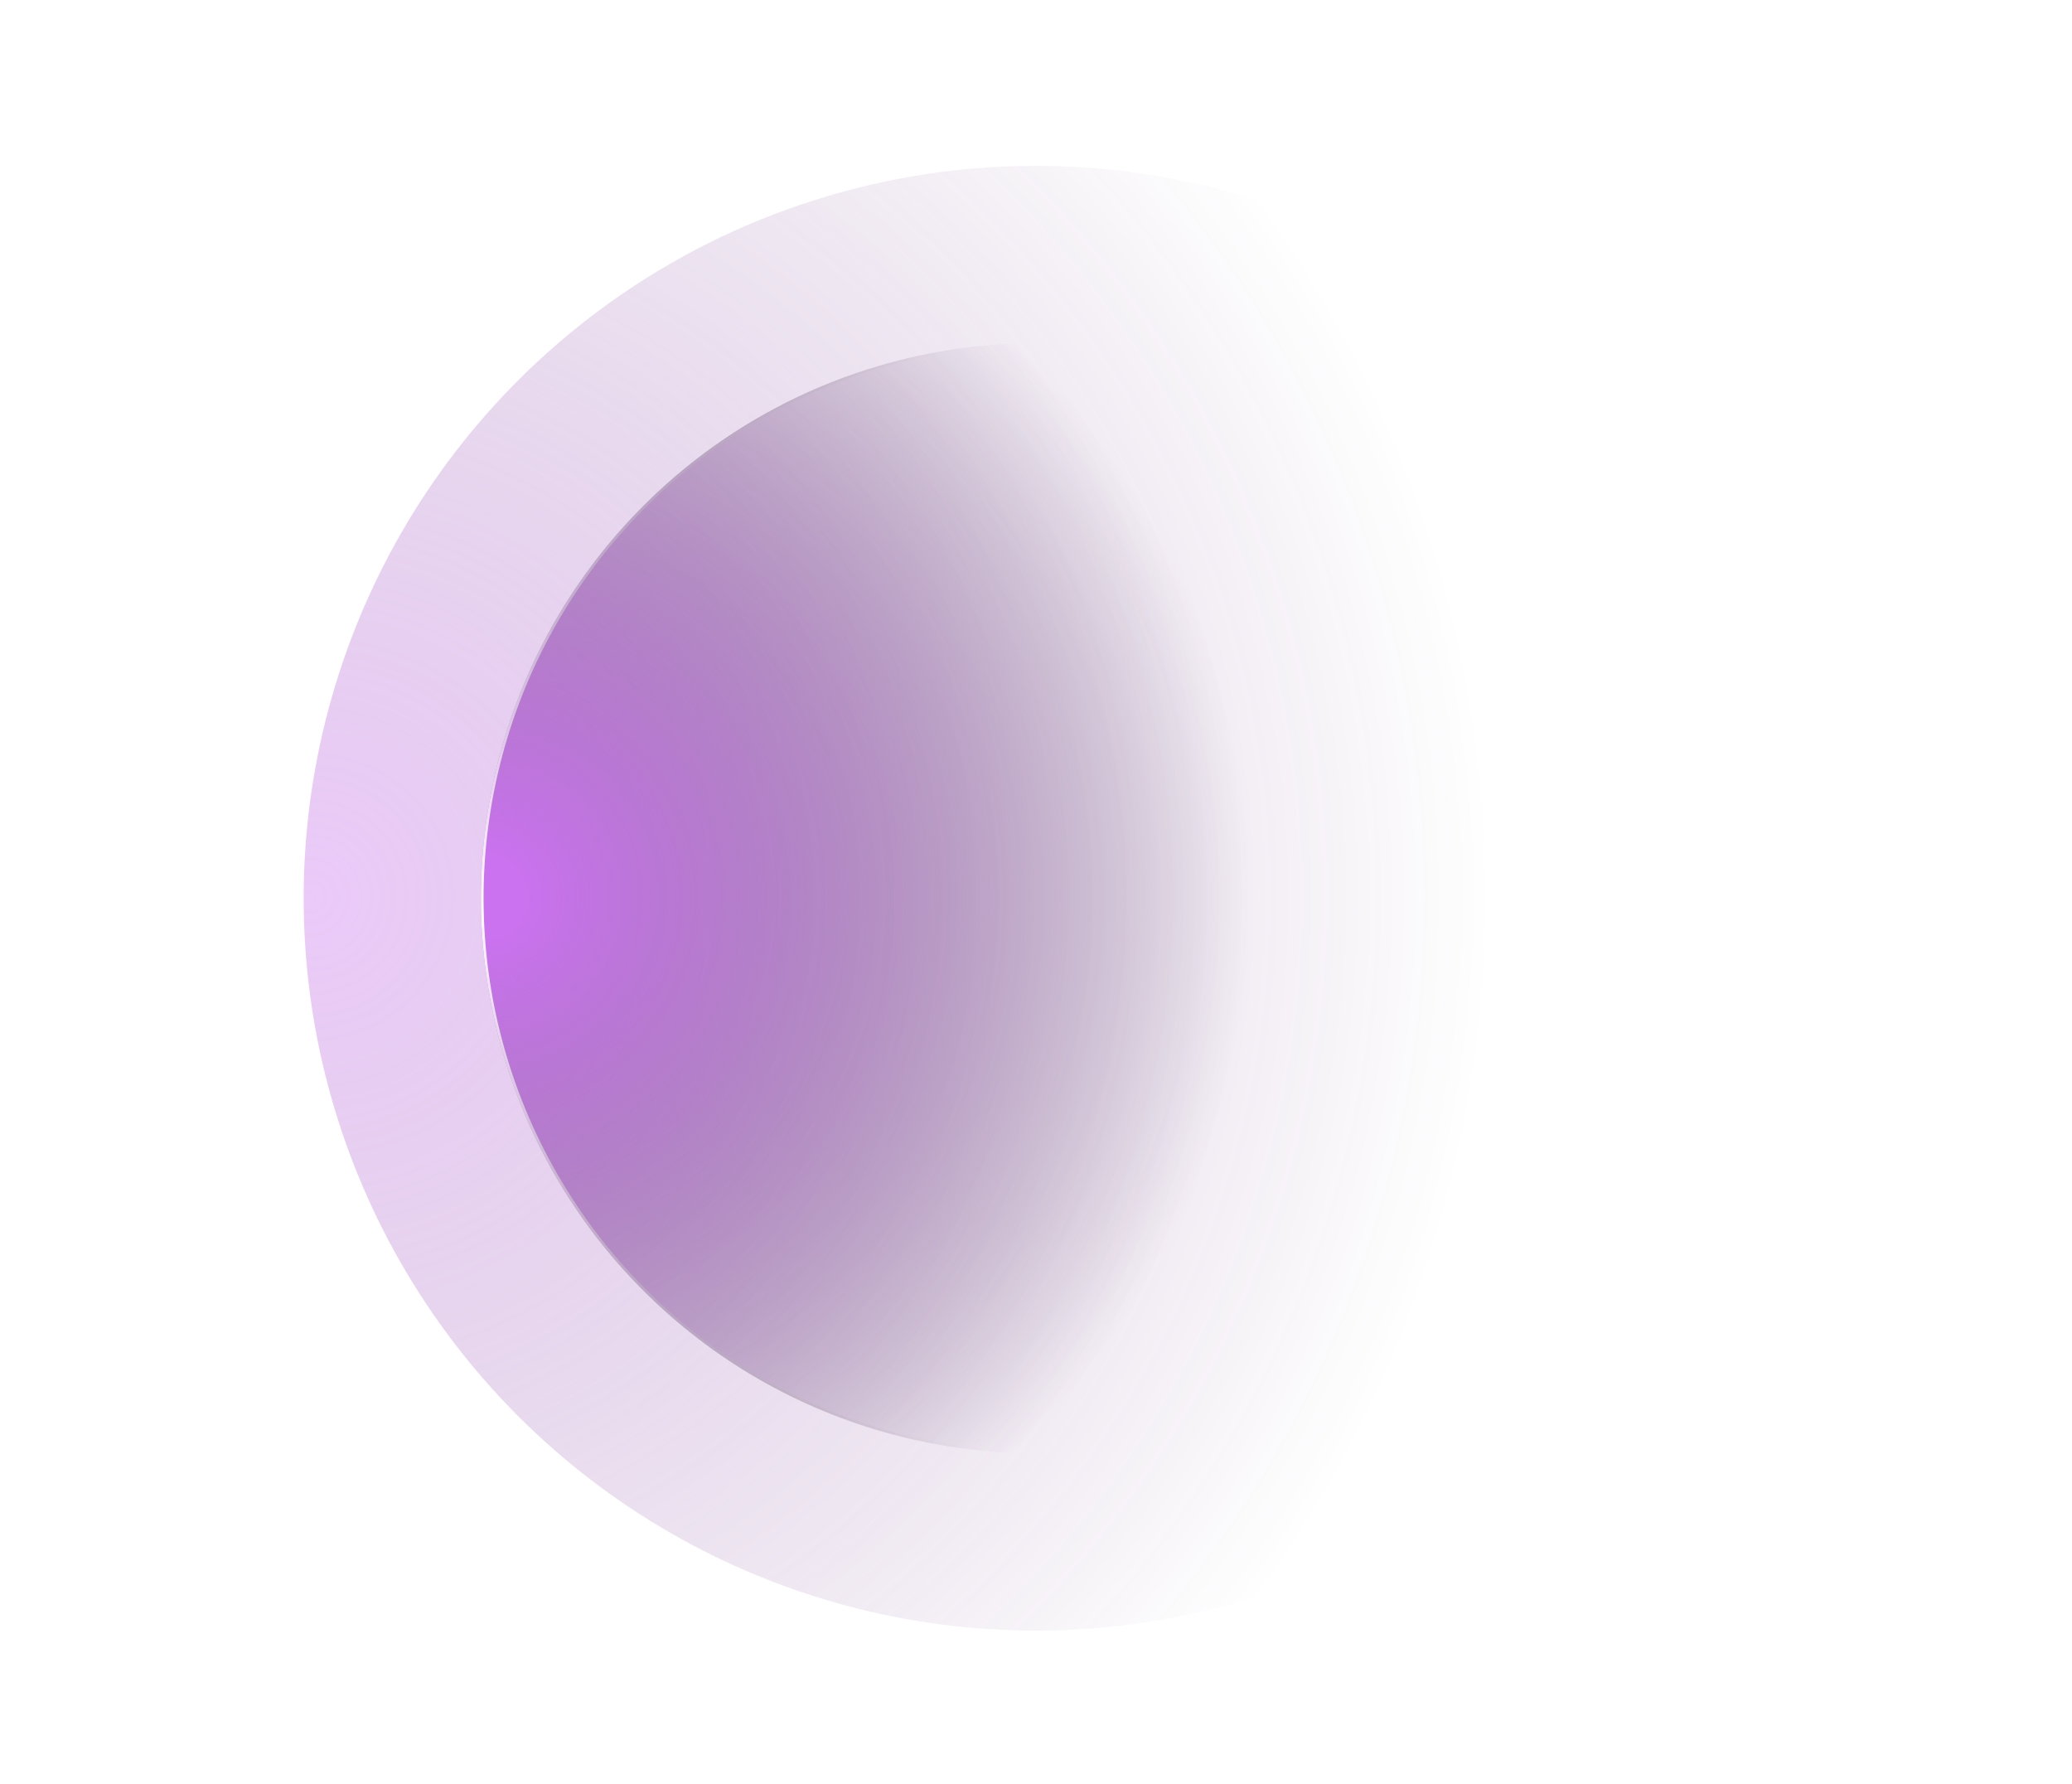 <svg width="790" height="680" viewBox="0 0 790 680" fill="none" xmlns="http://www.w3.org/2000/svg">
<g filter="url(#filter0_f_206_4601)">
<circle cx="394.956" cy="342.394" r="279.17" transform="rotate(-45 394.956 342.394)" fill="url(#paint0_radial_206_4601)" fill-opacity="0.4"/>
</g>
<circle cx="394.956" cy="342.394" r="211.58" transform="rotate(-45 394.956 342.394)" fill="url(#paint1_radial_206_4601)"/>
<circle cx="394.956" cy="342.394" r="211.08" transform="rotate(-45 394.956 342.394)" stroke="url(#paint2_radial_206_4601)"/>
<defs>
<filter id="filter0_f_206_4601" x="88.385" y="35.824" width="613.141" height="613.14" filterUnits="userSpaceOnUse" color-interpolation-filters="sRGB">
<feFlood flood-opacity="0" result="BackgroundImageFix"/>
<feBlend mode="normal" in="SourceGraphic" in2="BackgroundImageFix" result="shape"/>
<feGaussianBlur stdDeviation="13.7" result="effect1_foregroundBlur_206_4601"/>
</filter>
<radialGradient id="paint0_radial_206_4601" cx="0" cy="0" r="1" gradientUnits="userSpaceOnUse" gradientTransform="translate(198.701 145.532) rotate(44.987) scale(594.275)">
<stop stop-color="#CD78F0"/>
<stop offset="0.761" stop-color="#521E67" stop-opacity="0"/>
</radialGradient>
<radialGradient id="paint1_radial_206_4601" cx="0" cy="0" r="1" gradientUnits="userSpaceOnUse" gradientTransform="translate(245.539 192.37) rotate(45) scale(451.456)">
<stop offset="0.033" stop-color="#CB72F0"/>
<stop offset="0.651" stop-color="#371C42" stop-opacity="0"/>
</radialGradient>
<radialGradient id="paint2_radial_206_4601" cx="0" cy="0" r="1" gradientUnits="userSpaceOnUse" gradientTransform="translate(241.982 195.018) rotate(45) scale(424.446)">
<stop stop-color="white"/>
<stop offset="0.652" stop-color="#999999" stop-opacity="0"/>
</radialGradient>
</defs>
</svg>

